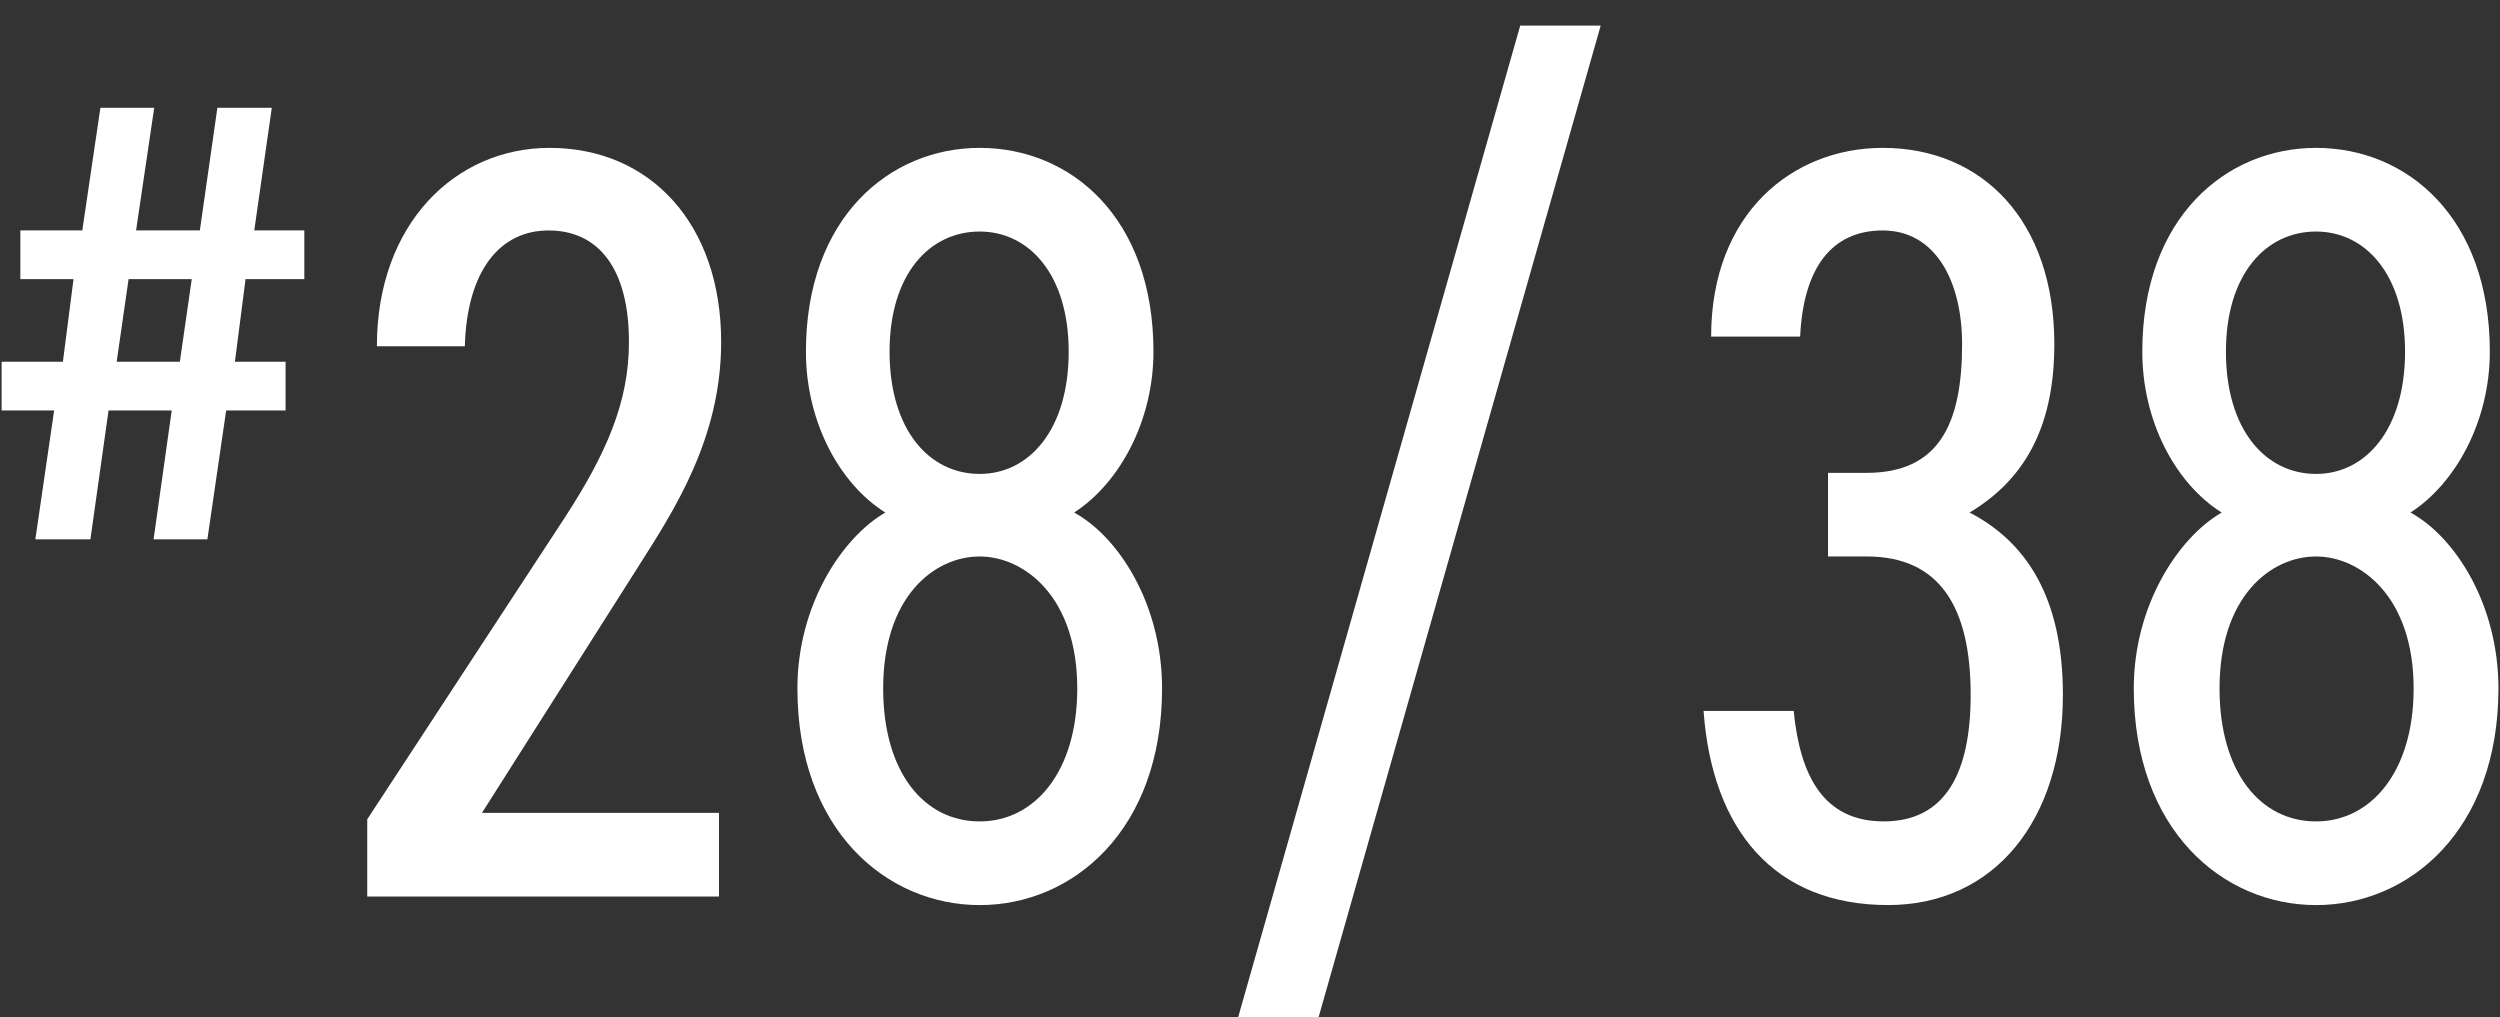 <?xml version="1.0" encoding="UTF-8"?><svg id="_レイヤー_1" xmlns="http://www.w3.org/2000/svg" width="86" height="35" viewBox="0 0 86 35"><rect x="0" y="0" width="86" height="35" fill="#333333" stroke="none"/><defs><style>.cls-1{fill:#fff;stroke-width:0px;}</style></defs><path class="cls-1" d="m2.831,7.925l.623-4.217h1.851l-.624,4.217h2.194l.603-4.217h1.872l-.603,4.217h1.722v1.678h-2.022l-.366,2.84h1.743v1.678h-2.044l-.646,4.432h-1.851l.624-4.432h-2.173l-.624,4.432h-1.894l.646-4.432H.056v-1.678h2.108l.365-2.84H.7v-1.678h2.131Zm1.183,4.518h2.173l.409-2.84h-2.173l-.409,2.84Z"/><path class="cls-1" d="m24.735,30.84h-12.102v-2.656l6.789-10.368c1.438-2.214,2.214-3.984,2.214-6.051,0-2.509-1.033-3.837-2.768-3.837-1.66,0-2.804,1.365-2.878,3.984h-3.025c0-4.206,2.693-6.825,5.94-6.825,3.468,0,5.903,2.619,5.903,6.678,0,3.321-1.623,5.793-2.841,7.711l-5.387,8.486h8.153v2.878Z"/><path class="cls-1" d="m30.454,17.631c-1.587-.996-2.73-3.136-2.73-5.534,0-4.612,2.878-7.01,5.978-7.01,3.136,0,5.977,2.398,5.977,7.01,0,2.398-1.181,4.538-2.729,5.534,1.549.849,3.025,3.173,3.025,6.051,0,4.87-3.062,7.453-6.272,7.453s-6.272-2.583-6.272-7.453c0-2.878,1.55-5.203,3.025-6.051Zm3.247,10.626c1.882,0,3.357-1.697,3.357-4.575,0-3.173-1.845-4.539-3.357-4.539-1.55,0-3.32,1.365-3.32,4.539,0,2.878,1.401,4.575,3.32,4.575Zm0-11.954c1.697,0,3.062-1.513,3.062-4.206,0-2.656-1.365-4.132-3.062-4.132-1.734,0-3.1,1.476-3.1,4.132,0,2.693,1.365,4.206,3.1,4.206Z"/><path class="cls-1" d="m42.556,35.12L52.296.88h2.768l-9.741,34.239h-2.767Z"/><path class="cls-1" d="m62.885,16.266h1.328c2.472,0,3.283-1.661,3.283-4.427,0-2.177-.922-3.911-2.729-3.911-1.734,0-2.73,1.254-2.842,3.652h-3.062c0-4.243,2.804-6.493,5.903-6.493,3.431,0,5.903,2.509,5.903,6.752,0,2.915-1.07,4.686-2.915,5.792,1.919.997,3.21,2.878,3.21,6.272,0,4.317-2.361,7.231-6.014,7.231-3.911,0-6.052-2.583-6.347-6.678h3.1c.221,2.25,1.033,3.8,3.099,3.8,2.141,0,2.989-1.697,2.989-4.354,0-3.025-1.07-4.76-3.579-4.76h-1.328v-2.877Z"/><path class="cls-1" d="m76.425,17.631c-1.587-.996-2.73-3.136-2.73-5.534,0-4.612,2.878-7.01,5.978-7.01,3.136,0,5.977,2.398,5.977,7.01,0,2.398-1.181,4.538-2.729,5.534,1.549.849,3.025,3.173,3.025,6.051,0,4.87-3.062,7.453-6.272,7.453s-6.272-2.583-6.272-7.453c0-2.878,1.55-5.203,3.025-6.051Zm3.247,10.626c1.882,0,3.357-1.697,3.357-4.575,0-3.173-1.845-4.539-3.357-4.539-1.55,0-3.32,1.365-3.32,4.539,0,2.878,1.401,4.575,3.32,4.575Zm0-11.954c1.697,0,3.062-1.513,3.062-4.206,0-2.656-1.365-4.132-3.062-4.132-1.734,0-3.1,1.476-3.1,4.132,0,2.693,1.365,4.206,3.1,4.206Z"/></svg>